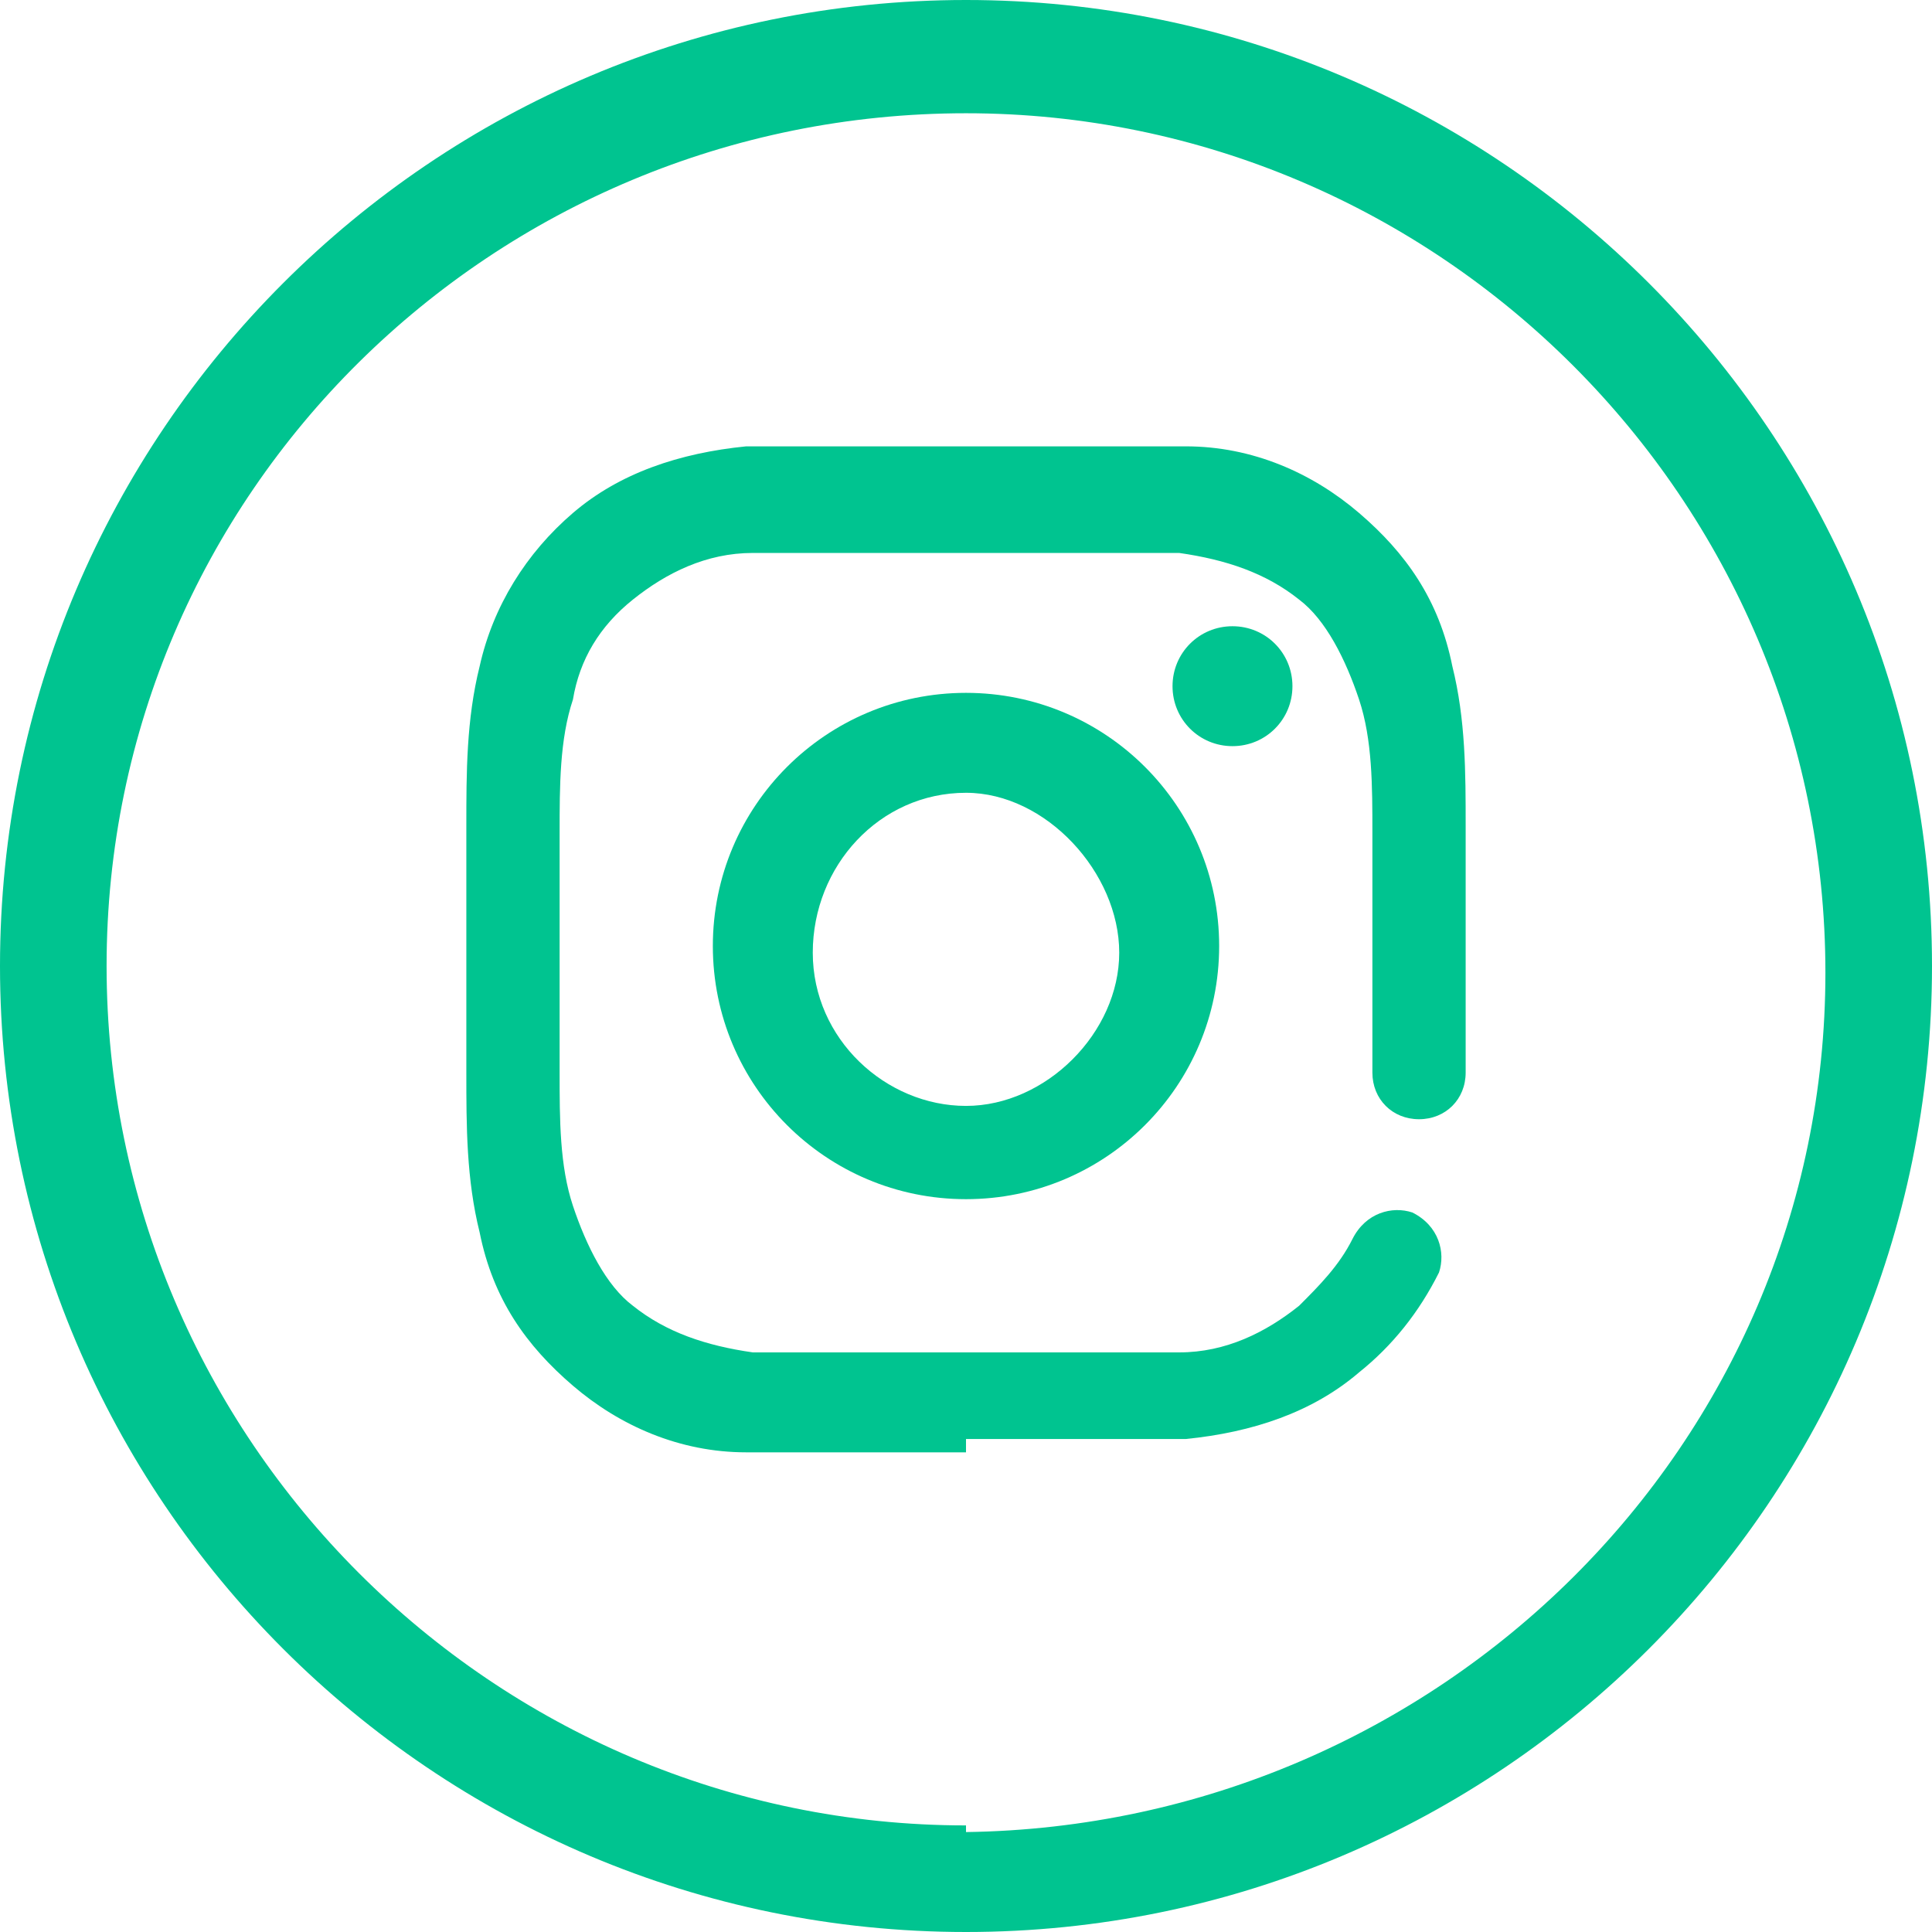 <?xml version="1.0" encoding="UTF-8"?>
<svg id="Layer_2" xmlns="http://www.w3.org/2000/svg" version="1.1" viewBox="0 0 29 29">
  <!-- Generator: Adobe Illustrator 29.4.0, SVG Export Plug-In . SVG Version: 2.1.0 Build 152)  -->
  <defs>
    <style>
      .st0 {
        fill: #00c490;
      }
    </style>
  </defs>
  <g id="Layer_1-2">
    <g>
      <g id="path189">
        <path class="st0" d="M14.5,21.8c-1.3,0-2.3,0-3.3,0-1,0-1.9-.4-2.6-1-.7-.6-1.2-1.3-1.4-2.3-.2-.8-.2-1.6-.2-2.4,0-.3,0-.6,0-.9,0-.3,0-.6,0-.9,0-.6,0-1.2,0-1.9,0-.8,0-1.6.2-2.4.2-.9.7-1.7,1.4-2.3.7-.6,1.6-.9,2.6-1,1,0,2,0,3.3,0s2.3,0,3.3,0c1,0,1.9.4,2.6,1,.7.6,1.2,1.3,1.4,2.3.2.8.2,1.6.2,2.4,0,.3,0,.6,0,.9,0,.3,0,.6,0,.9,0,.6,0,1.2,0,1.9,0,.4-.3.7-.7.7s0,0,0,0c-.4,0-.7-.3-.7-.7,0-.6,0-1.2,0-1.8s0-.6,0-.9c0-.3,0-.6,0-.9,0-.7,0-1.4-.2-2-.2-.6-.5-1.2-.9-1.5-.5-.4-1.1-.6-1.8-.7-.9,0-2,0-3.2,0s-2.3,0-3.2,0c-.7,0-1.3.3-1.8.7-.5.4-.8.9-.9,1.5-.2.6-.2,1.3-.2,2,0,.6,0,1.2,0,1.8s0,.6,0,.9c0,.3,0,.6,0,.9,0,.7,0,1.4.2,2,.2.6.5,1.2.9,1.5.5.4,1.1.6,1.8.7.9,0,2,0,3.2,0s2.3,0,3.2,0c.7,0,1.3-.3,1.8-.7.3-.3.6-.6.8-1,.2-.4.6-.5.9-.4.4.2.5.6.4.9-.3.6-.7,1.1-1.2,1.5-.7.6-1.6.9-2.6,1-1,0-2,0-3.3,0Z"/>
      </g>
      <g id="path193">
        <path class="st0" d="M14.5,18c-2.1,0-3.8-1.7-3.8-3.8s1.7-3.8,3.8-3.8,3.8,1.7,3.8,3.8-1.7,3.8-3.8,3.8ZM14.5,11.9c-1.3,0-2.3,1.1-2.3,2.4s1.1,2.3,2.3,2.3,2.3-1.1,2.3-2.3-1.1-2.4-2.3-2.4Z"/>
      </g>
      <path id="path197" class="st0" d="M19.4,10.3c0,.5-.4.9-.9.9s-.9-.4-.9-.9.4-.9.9-.9.9.4.9.9"/>
    </g>
    <path class="st0" d="M14.5,0C6.5,0,0,6.5,0,14.5s6.5,14.5,14.5,14.5,14.5-6.5,14.5-14.5C29,6.5,22.5,0,14.5,0ZM14.5,27.4c-7.1,0-12.9-5.8-12.9-12.9S7.4,1.7,14.5,1.7s12.9,5.8,12.9,12.9h0c0,7.1-5.8,12.8-12.9,12.9Z"/>
  </g>
</svg>